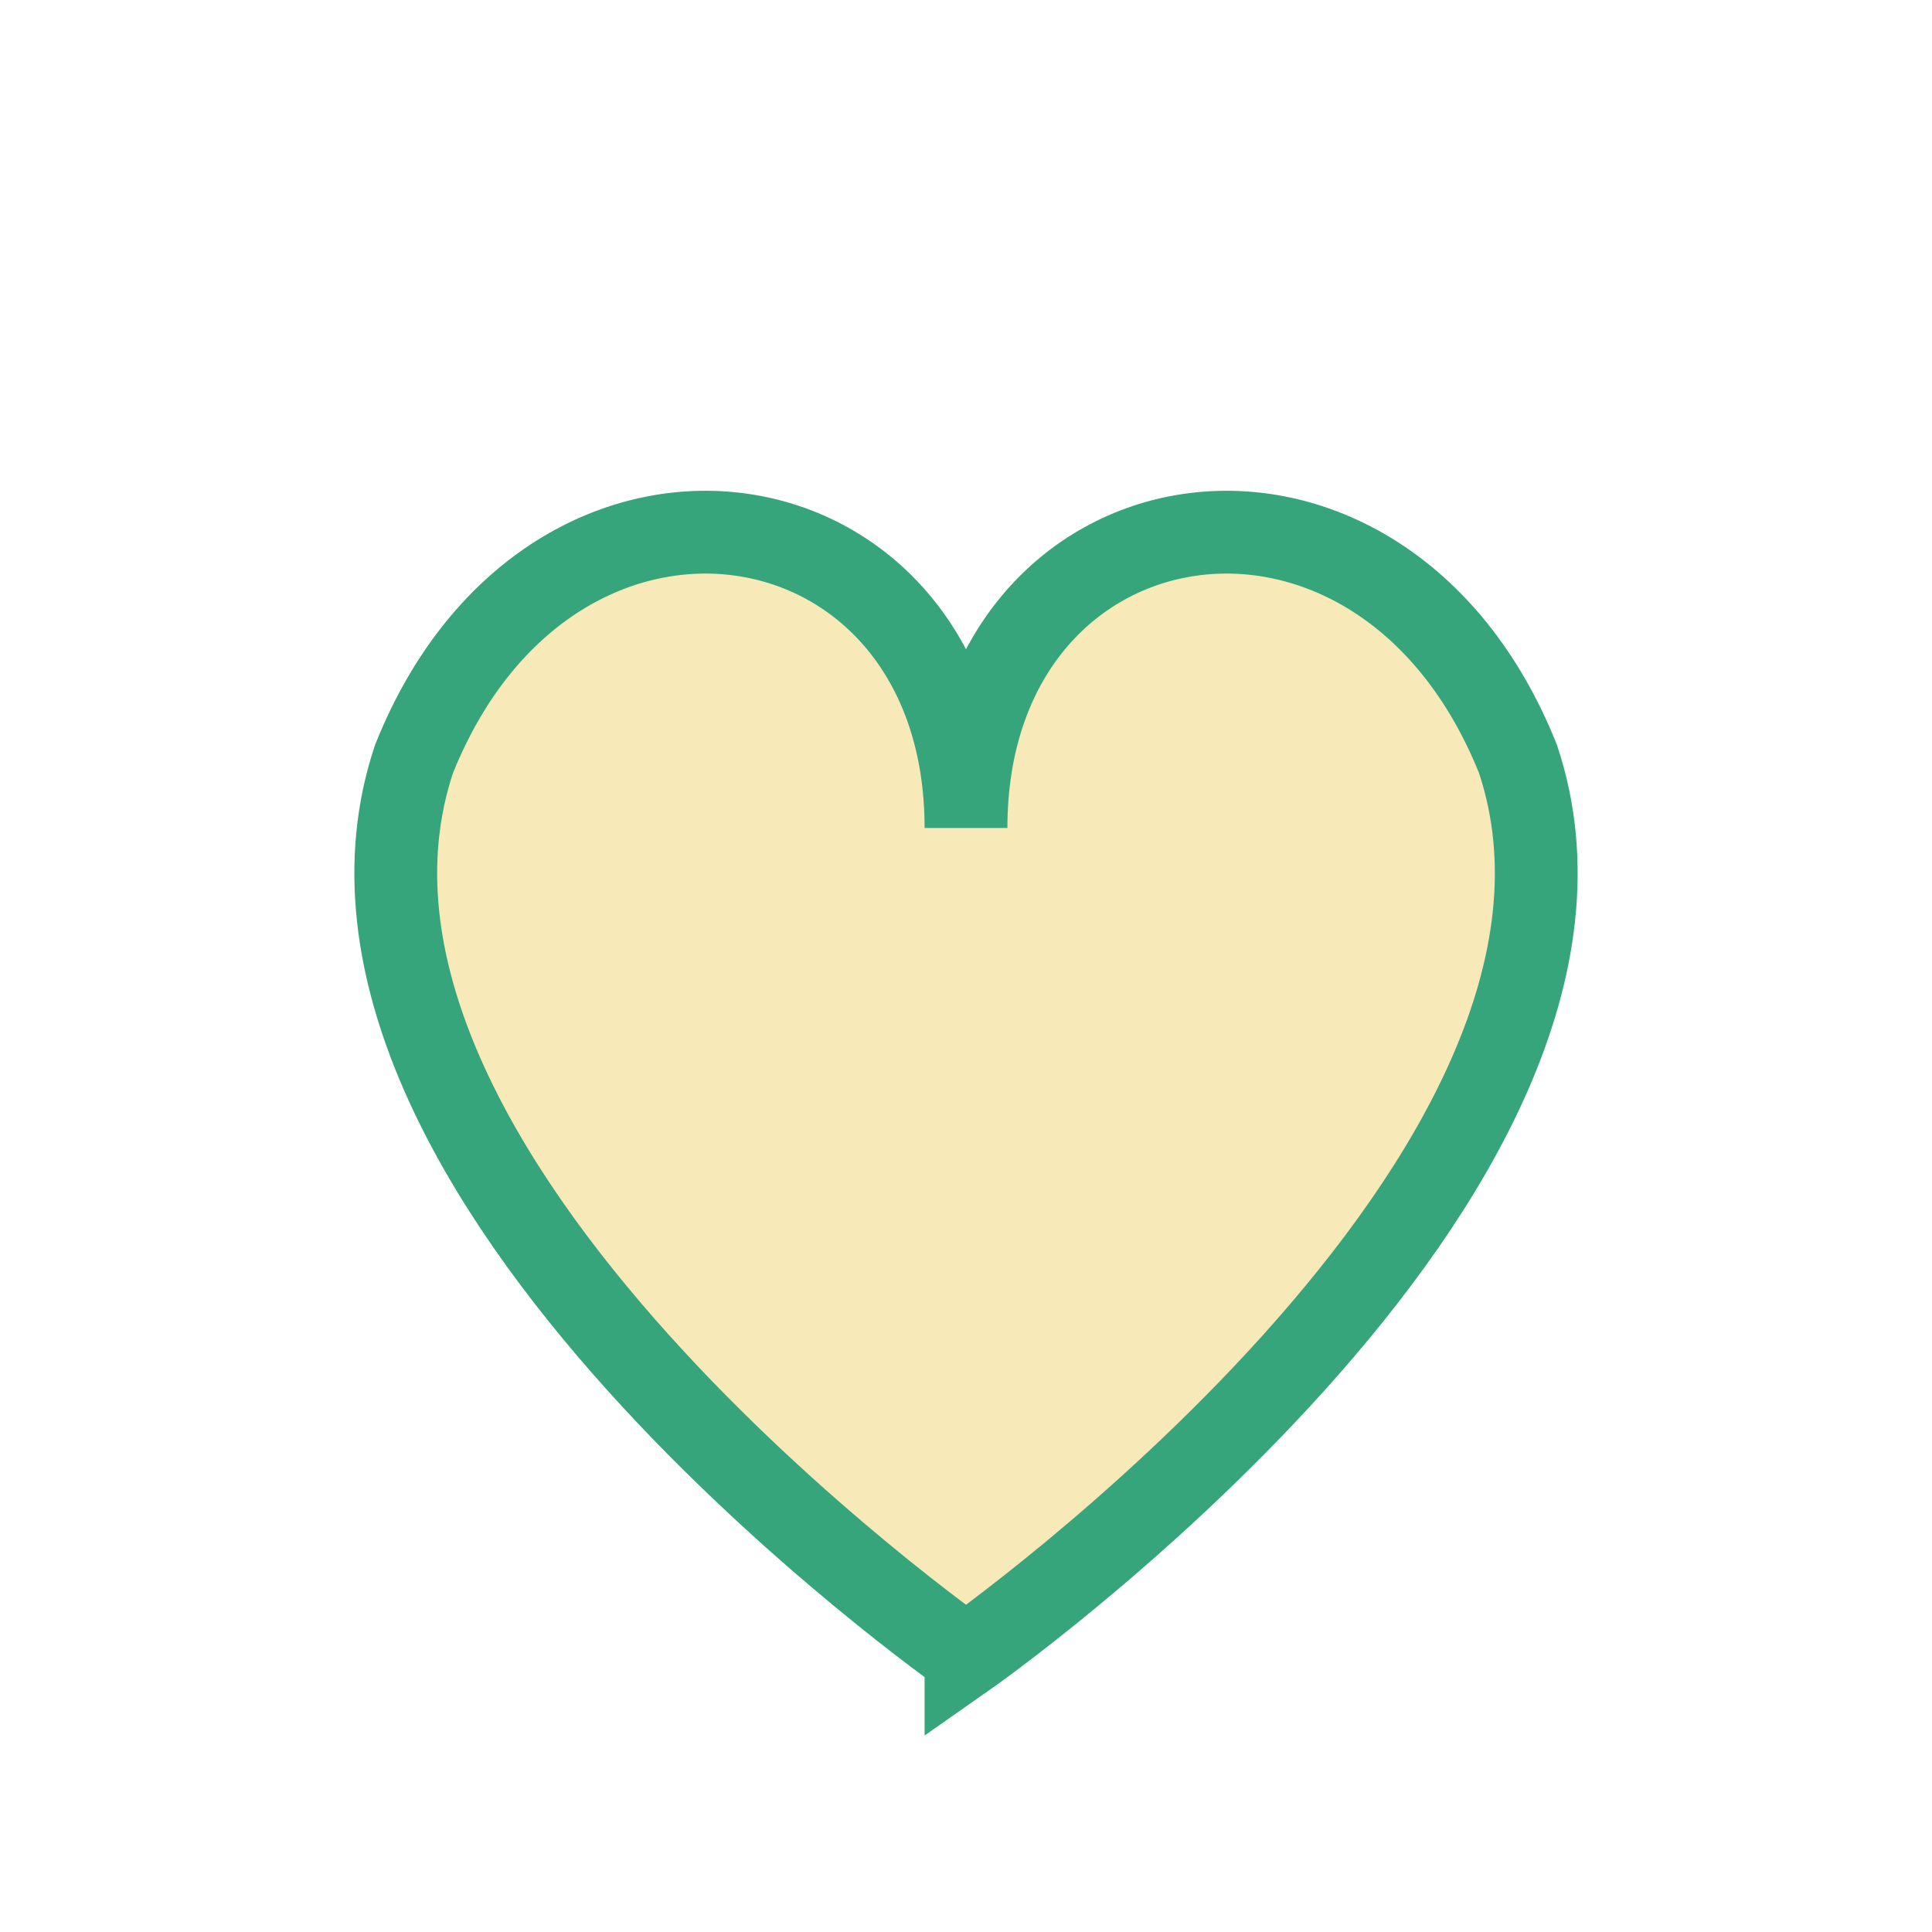 <?xml version="1.0" encoding="UTF-8"?>
<svg xmlns="http://www.w3.org/2000/svg" width="28" height="28" viewBox="0 0 28 28"><path d="M14 24S4 17 6 11c2-5 8-4 8 1 0-5 6-6 8-1 2 6-8 13-8 13z" fill="#F7E9B8" stroke="#36A57C" stroke-width="1.2"/></svg>